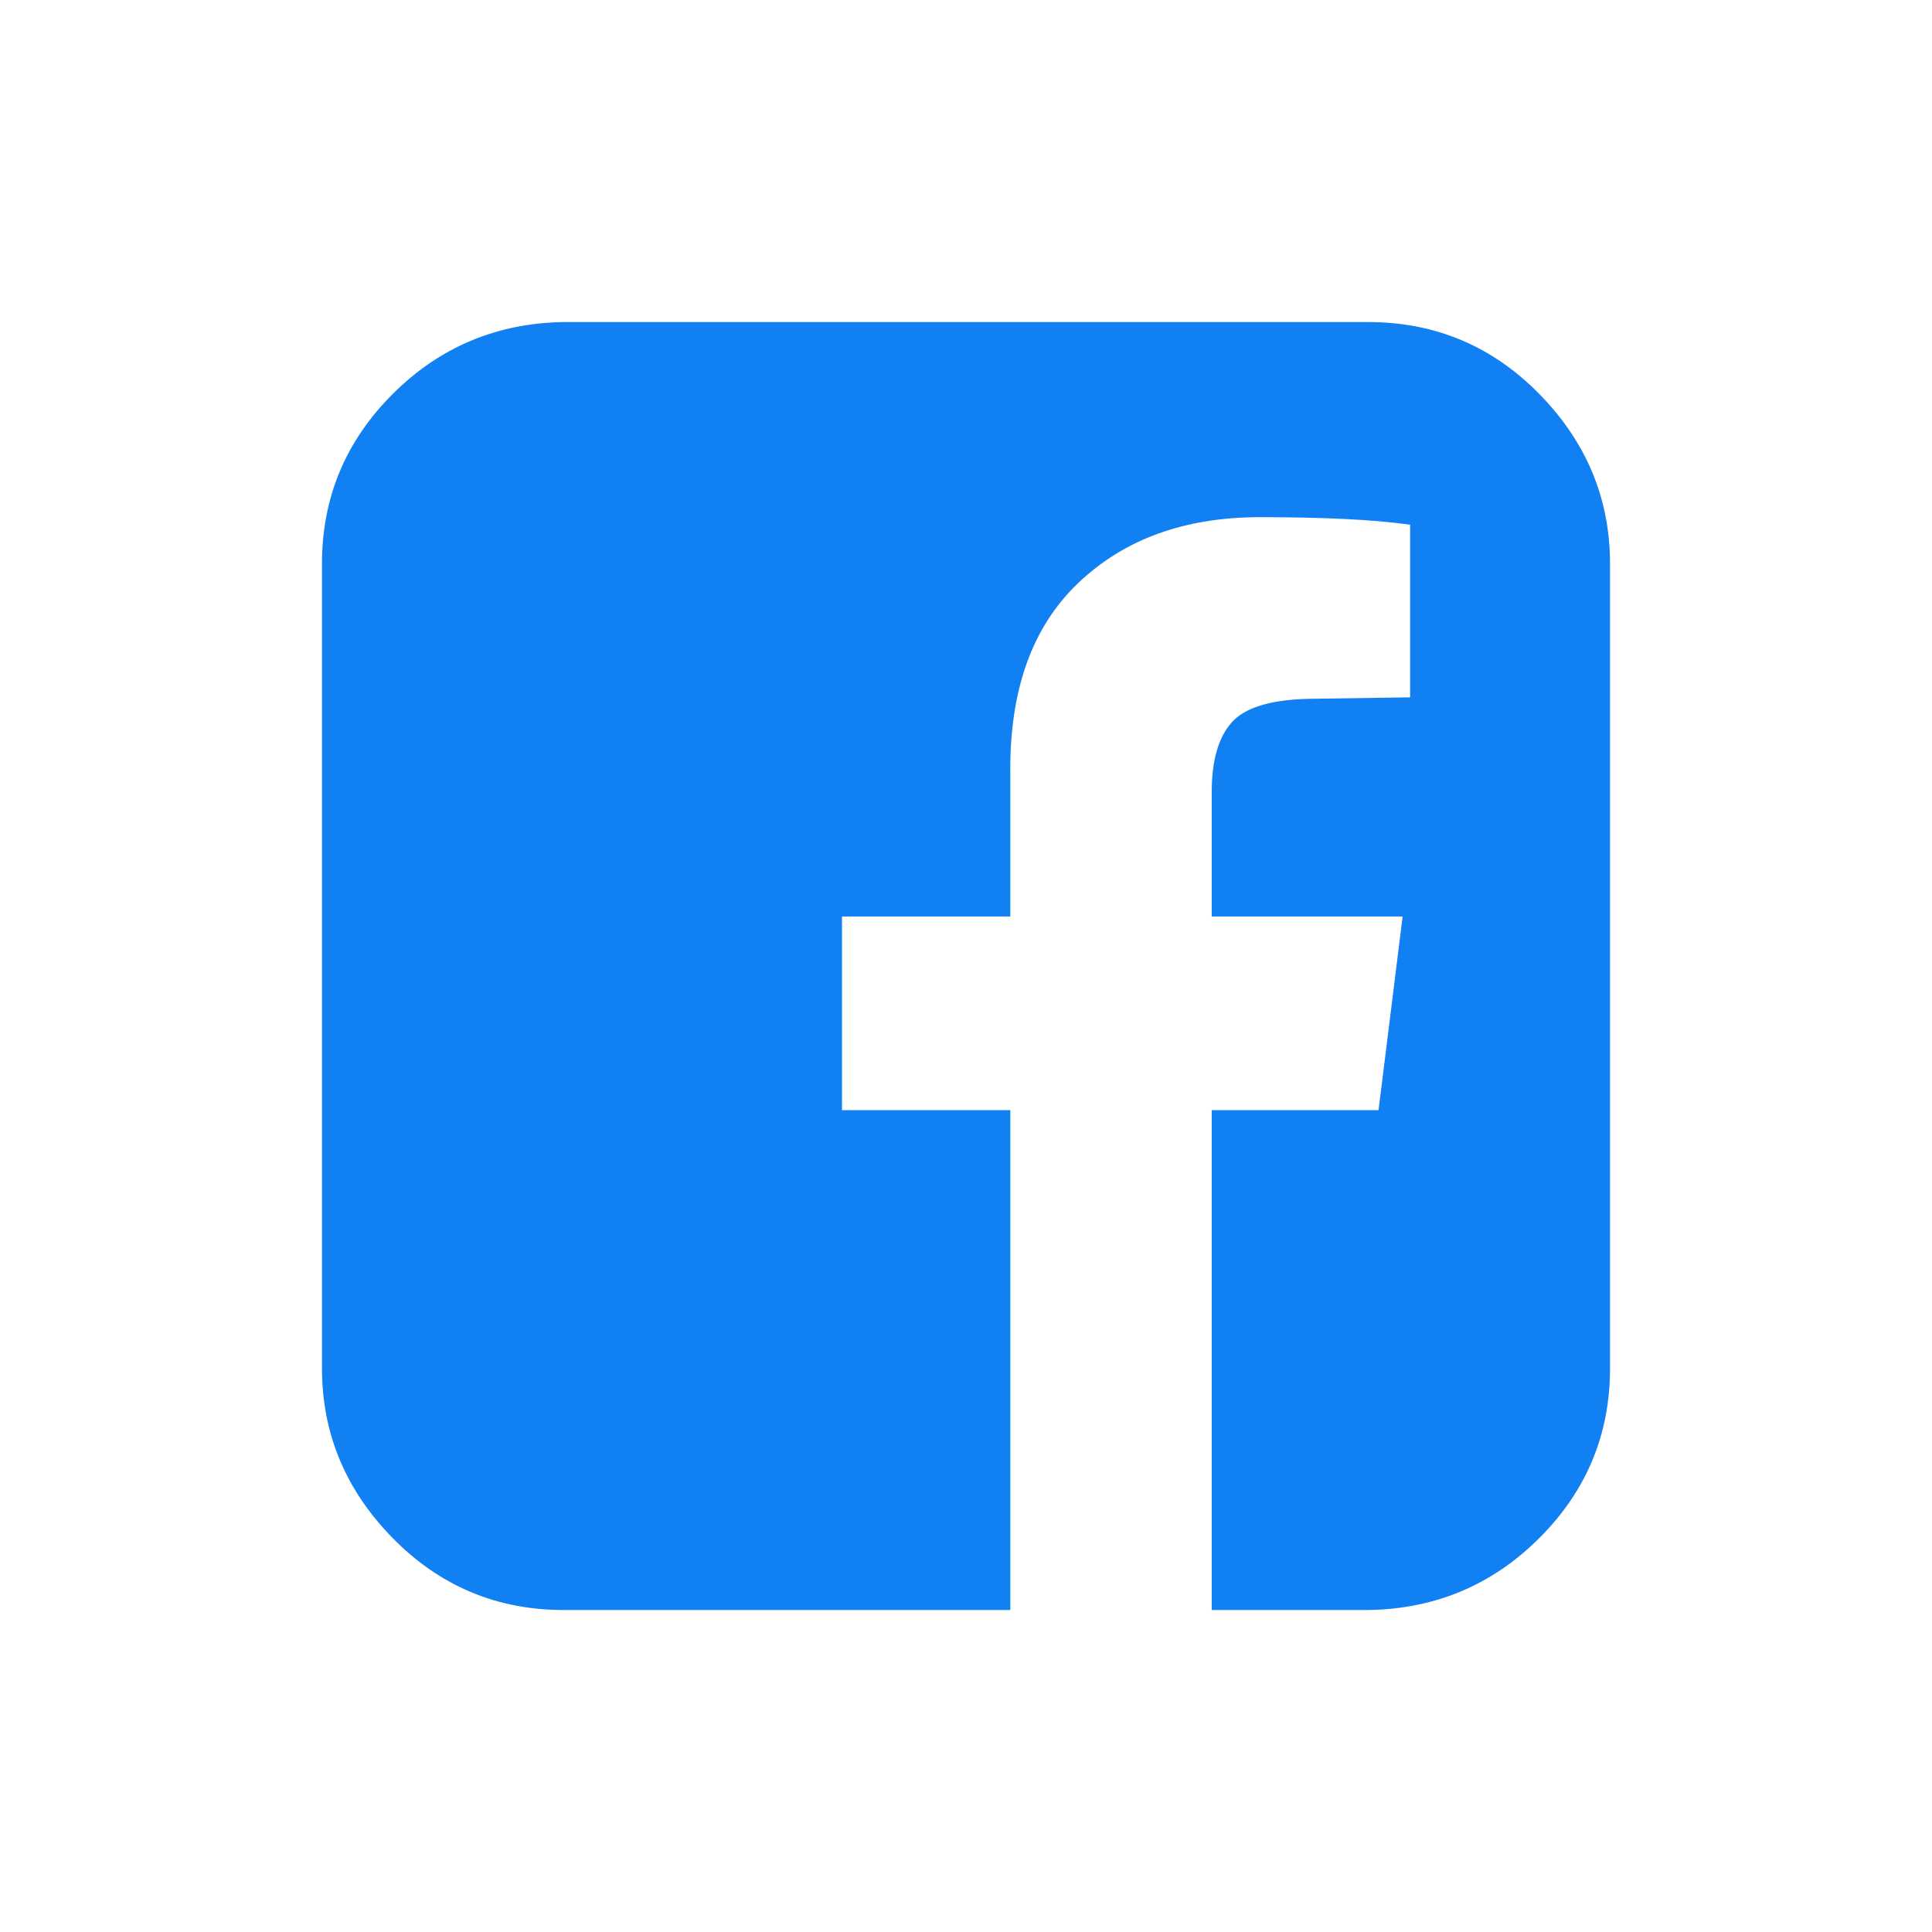<svg width="32" height="32" viewBox="0 0 32 32" fill="none" xmlns="http://www.w3.org/2000/svg">
<g id="FB 1">
<path id="Vector" d="M22.659 5.334C23.771 5.334 24.717 5.732 25.497 6.527C26.277 7.323 26.667 8.26 26.667 9.337V22.664C26.667 23.758 26.277 24.695 25.497 25.474C24.717 26.253 23.771 26.651 22.659 26.667H20.07V18.388H22.833L23.232 15.18H20.07V13.116C20.07 12.603 20.178 12.221 20.394 11.973C20.609 11.724 21.033 11.591 21.663 11.575L23.356 11.55V8.691C22.775 8.608 21.945 8.566 20.867 8.566C19.622 8.566 18.618 8.931 17.855 9.66C17.091 10.39 16.718 11.442 16.734 12.818V15.18H13.946V18.388H16.734V26.667H9.341C8.229 26.667 7.283 26.27 6.503 25.474C5.723 24.678 5.333 23.742 5.333 22.664V9.337C5.333 8.243 5.723 7.307 6.503 6.527C7.283 5.748 8.229 5.351 9.341 5.334H22.659Z" fill="#1180F2"/>
</g>
</svg>
